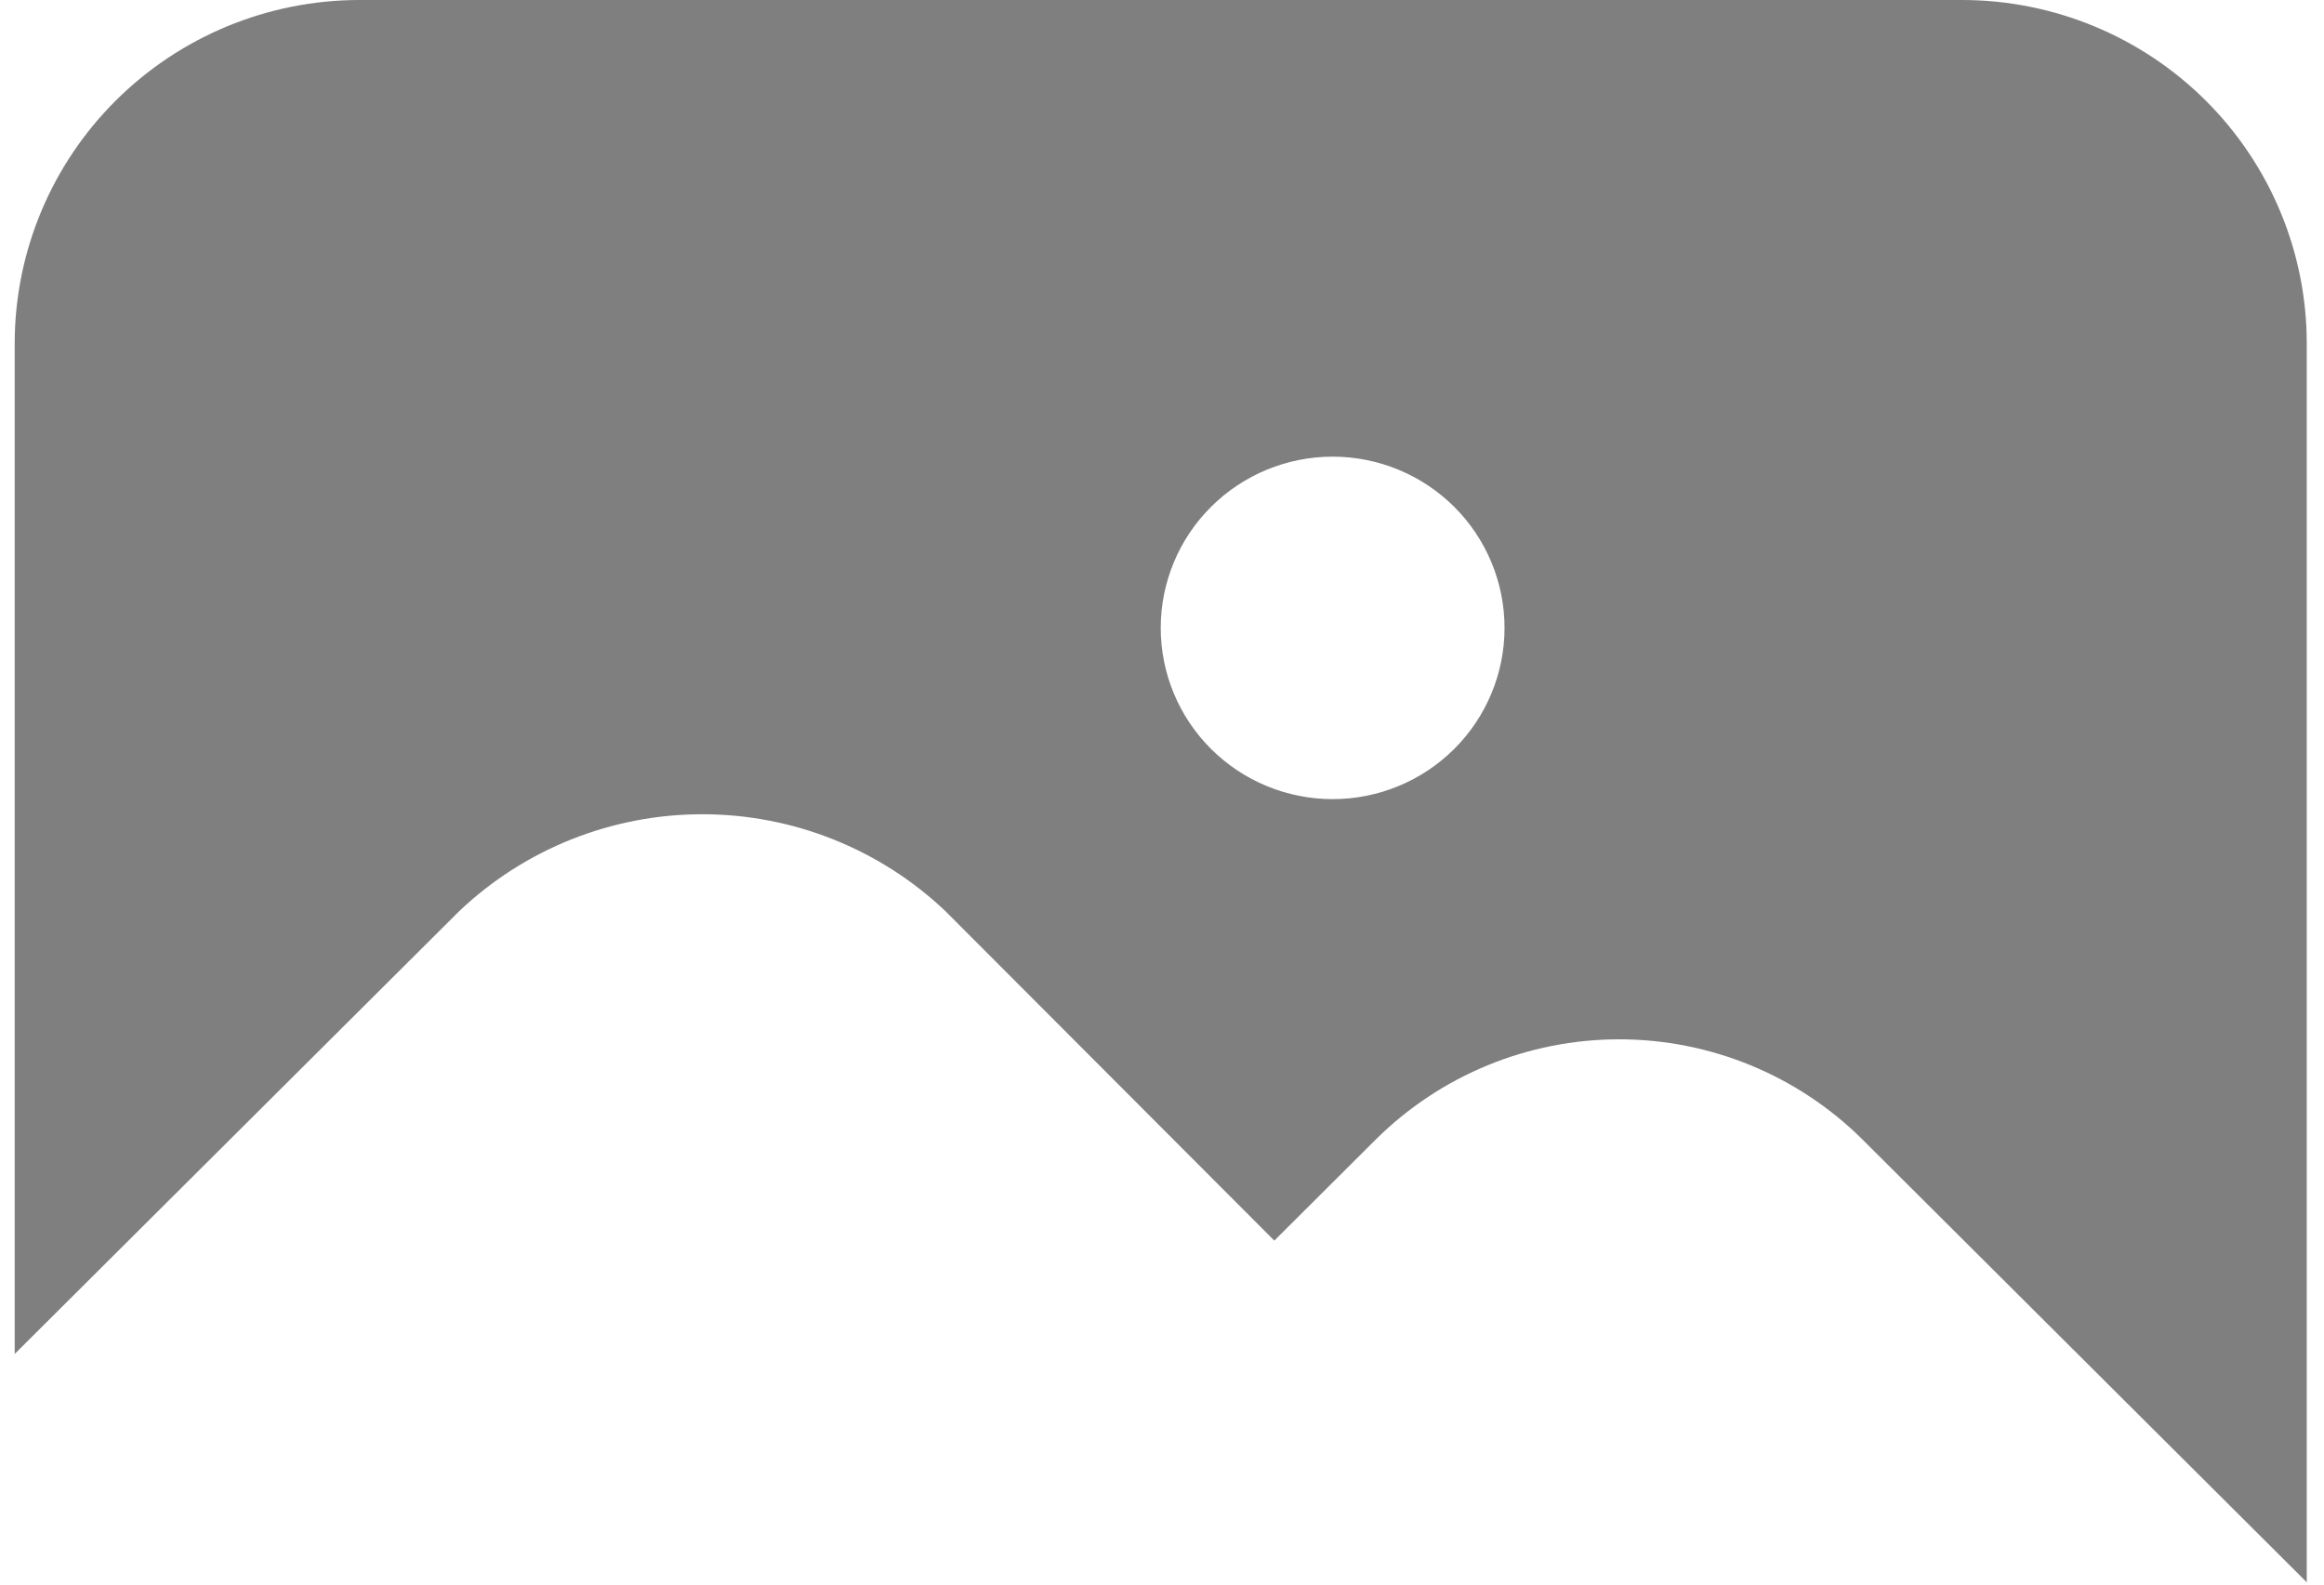 <svg width="110" height="75" viewBox="0 0 110 75" fill="none" xmlns="http://www.w3.org/2000/svg">
<path opacity="0.5" d="M92.91 0H16.969C12.658 0.013 8.526 1.725 5.477 4.762C2.428 7.799 0.709 11.915 0.696 16.21V64.084L21.743 43.119C24.844 40.179 28.961 38.539 33.242 38.539C37.524 38.539 41.641 40.179 44.742 43.119L60.316 58.719L65.132 53.921C68.19 50.892 72.326 49.192 76.637 49.192C80.949 49.192 85.085 50.892 88.142 53.921L109.184 74.891V16.21C109.171 11.915 107.452 7.799 104.403 4.762C101.354 1.725 97.222 0.013 92.91 0ZM63.077 37.824C60.919 37.824 58.849 36.97 57.323 35.45C55.797 33.93 54.94 31.868 54.94 29.719C54.94 27.569 55.797 25.508 57.323 23.988C58.849 22.468 60.919 21.614 63.077 21.614C65.234 21.614 67.304 22.468 68.83 23.988C70.356 25.508 71.213 27.569 71.213 29.719C71.213 31.868 70.356 33.93 68.83 35.45C67.304 36.97 65.234 37.824 63.077 37.824Z" fill="black"/>
</svg>

